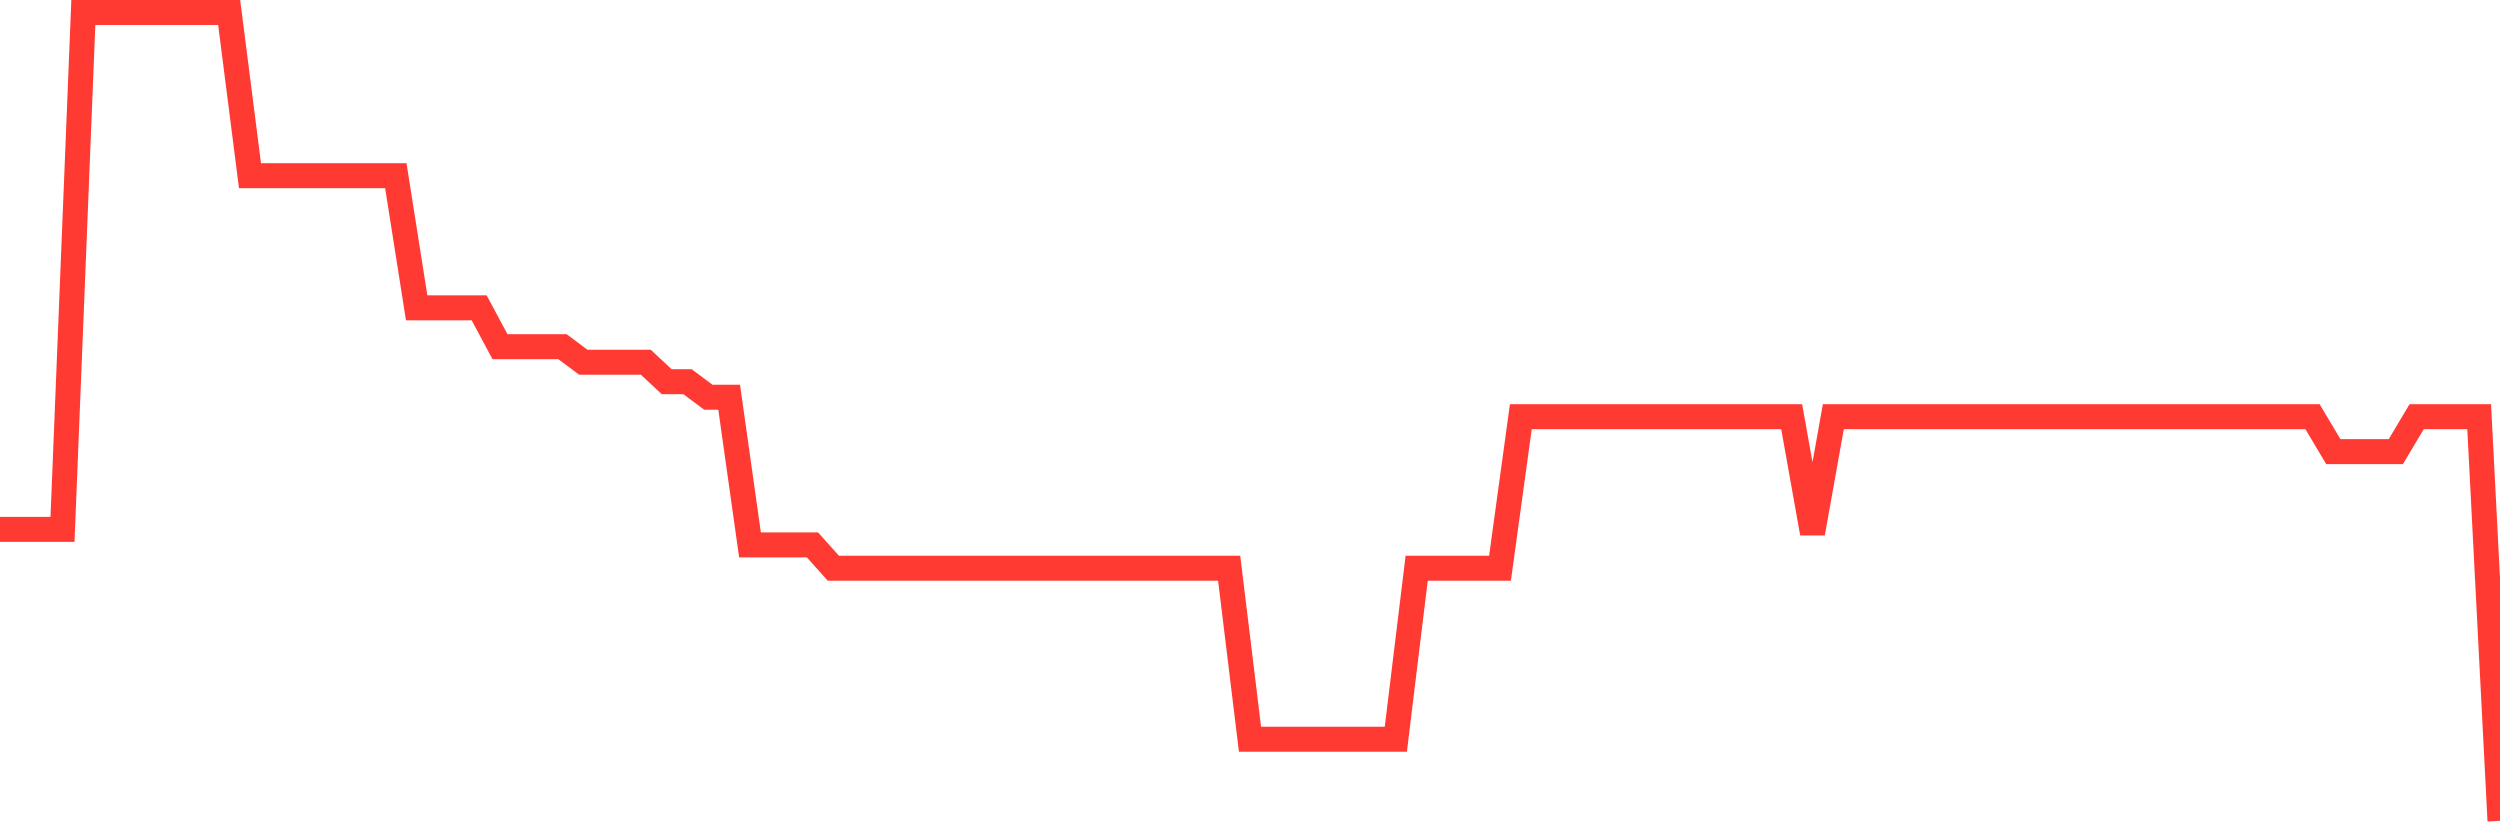 <svg
  xmlns="http://www.w3.org/2000/svg"
  xmlns:xlink="http://www.w3.org/1999/xlink"
  width="120"
  height="40"
  viewBox="0 0 120 40"
  preserveAspectRatio="none"
>
  <polyline
    points="0,25.41 1,25.41 2,25.41 3,25.41 4,0.6 5,0.6 6,0.6 7,0.6 8,0.6 9,0.6 10,0.6 11,0.6 12,8.435 13,8.435 14,8.435 15,8.435 16,8.435 17,8.435 18,8.435 19,8.435 20,14.777 21,14.777 22,14.777 23,14.777 24,16.642 25,16.642 26,16.642 27,16.642 28,17.388 29,17.388 30,17.388 31,17.388 32,18.321 33,18.321 34,19.067 35,19.067 36,26.156 37,26.156 38,26.156 39,26.156 40,27.275 41,27.275 42,27.275 43,27.275 44,27.275 45,27.275 46,27.275 47,27.275 48,27.275 49,27.275 50,27.275 51,27.275 52,27.275 53,27.275 54,27.275 55,27.275 56,27.275 57,27.275 58,27.275 59,27.275 60,35.483 61,35.483 62,35.483 63,35.483 64,35.483 65,35.483 66,35.483 67,35.483 68,27.275 69,27.275 70,27.275 71,27.275 72,27.275 73,20 74,20 75,20 76,20 77,20 78,20 79,20 80,20 81,20 82,20 83,20 84,20 85,20 86,20 87,25.596 88,20 89,20 90,20 91,20 92,20 93,20 94,20 95,20 96,20 97,20 98,20 99,20 100,20 101,20 102,20 103,20 104,20 105,20 106,20 107,20 108,20 109,20 110,20 111,20 112,21.679 113,21.679 114,21.679 115,21.679 116,20 117,20 118,20 119,20 120,39.4"
    fill="none"
    stroke="#ff3a33"
    stroke-width="1.2"
  >
  </polyline>
</svg>